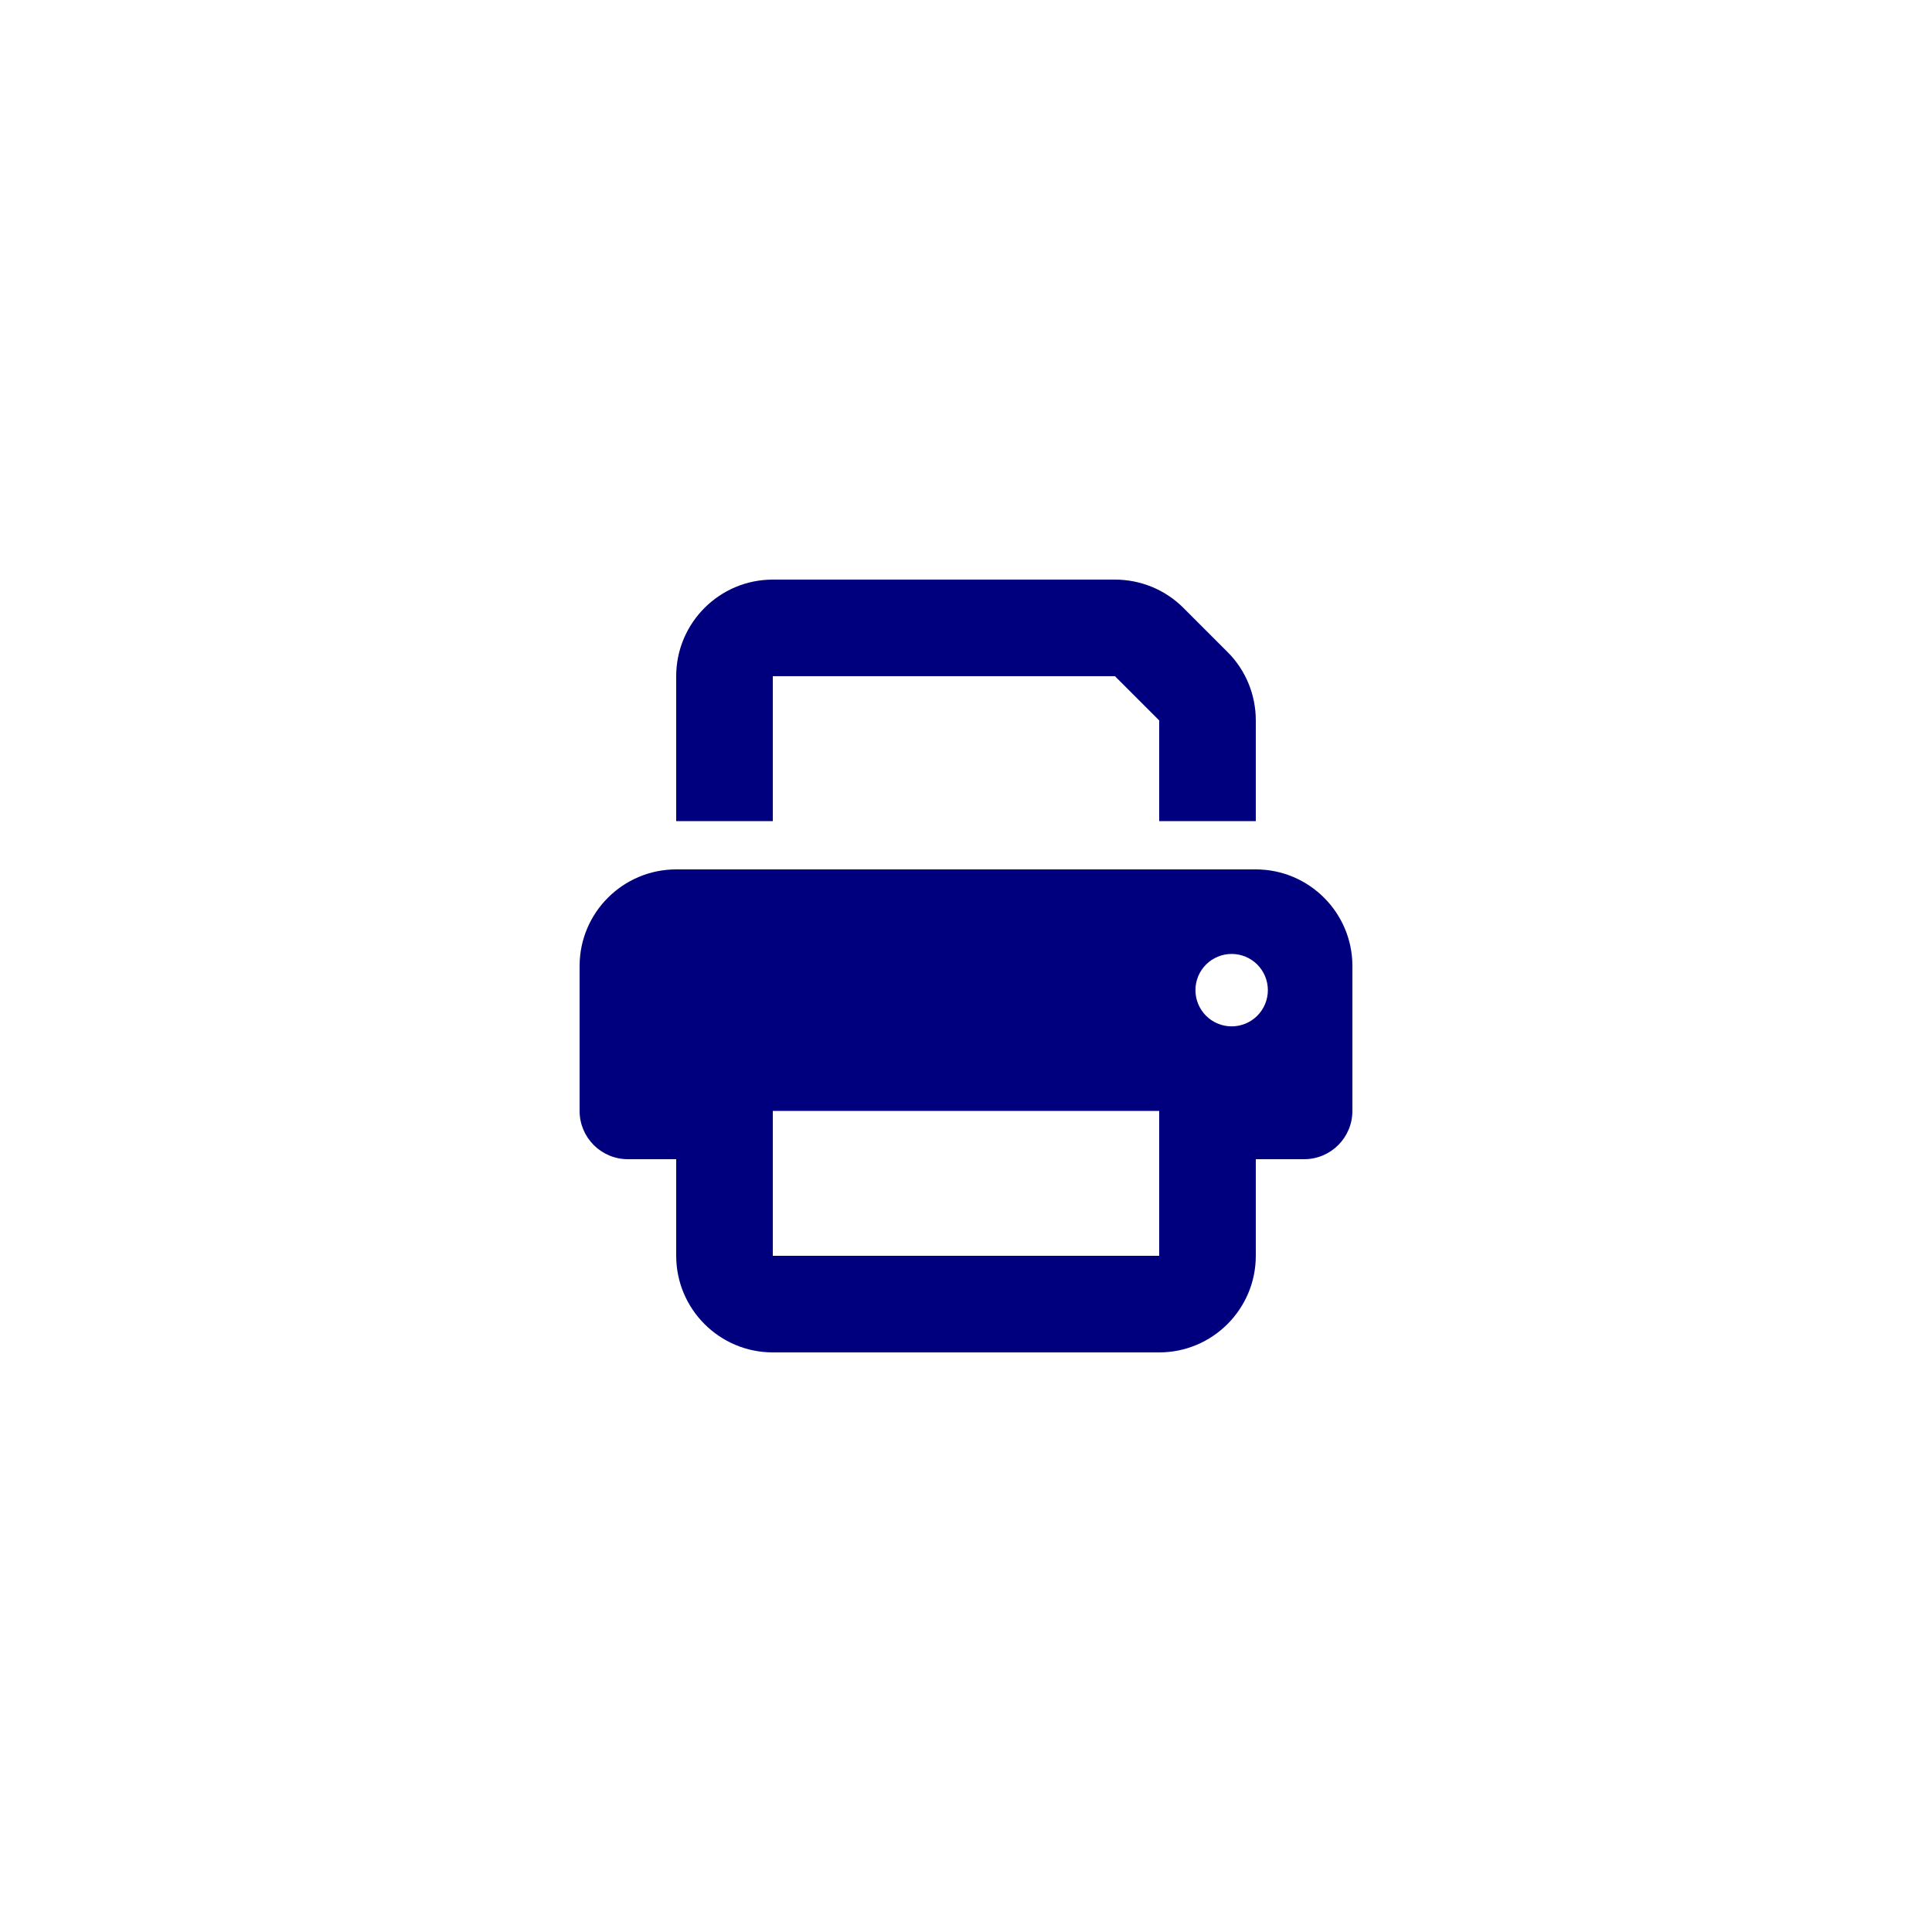 <svg width="45" height="45" viewBox="0 0 45 45" fill="none" xmlns="http://www.w3.org/2000/svg">
<path d="M18 13.5C16.759 13.5 15.75 14.509 15.75 15.75V19.125H18V15.75H25.97L27 16.78V19.125H29.25V16.78C29.25 16.182 29.015 15.609 28.593 15.188L27.562 14.157C27.141 13.736 26.568 13.5 25.97 13.5H18ZM27 25.875V27V29.25H18V27V26.438V25.875H27ZM29.25 27H30.375C30.997 27 31.5 26.497 31.5 25.875V22.5C31.5 21.259 30.491 20.25 29.25 20.25H15.75C14.509 20.25 13.5 21.259 13.5 22.5V25.875C13.5 26.497 14.003 27 14.625 27H15.75V29.25C15.75 30.491 16.759 31.5 18 31.5H27C28.241 31.5 29.25 30.491 29.25 29.25V27ZM28.688 22.219C28.911 22.219 29.126 22.308 29.284 22.466C29.442 22.624 29.531 22.839 29.531 23.062C29.531 23.286 29.442 23.501 29.284 23.659C29.126 23.817 28.911 23.906 28.688 23.906C28.464 23.906 28.249 23.817 28.091 23.659C27.933 23.501 27.844 23.286 27.844 23.062C27.844 22.839 27.933 22.624 28.091 22.466C28.249 22.308 28.464 22.219 28.688 22.219Z" fill="#00007E"/>
</svg>
